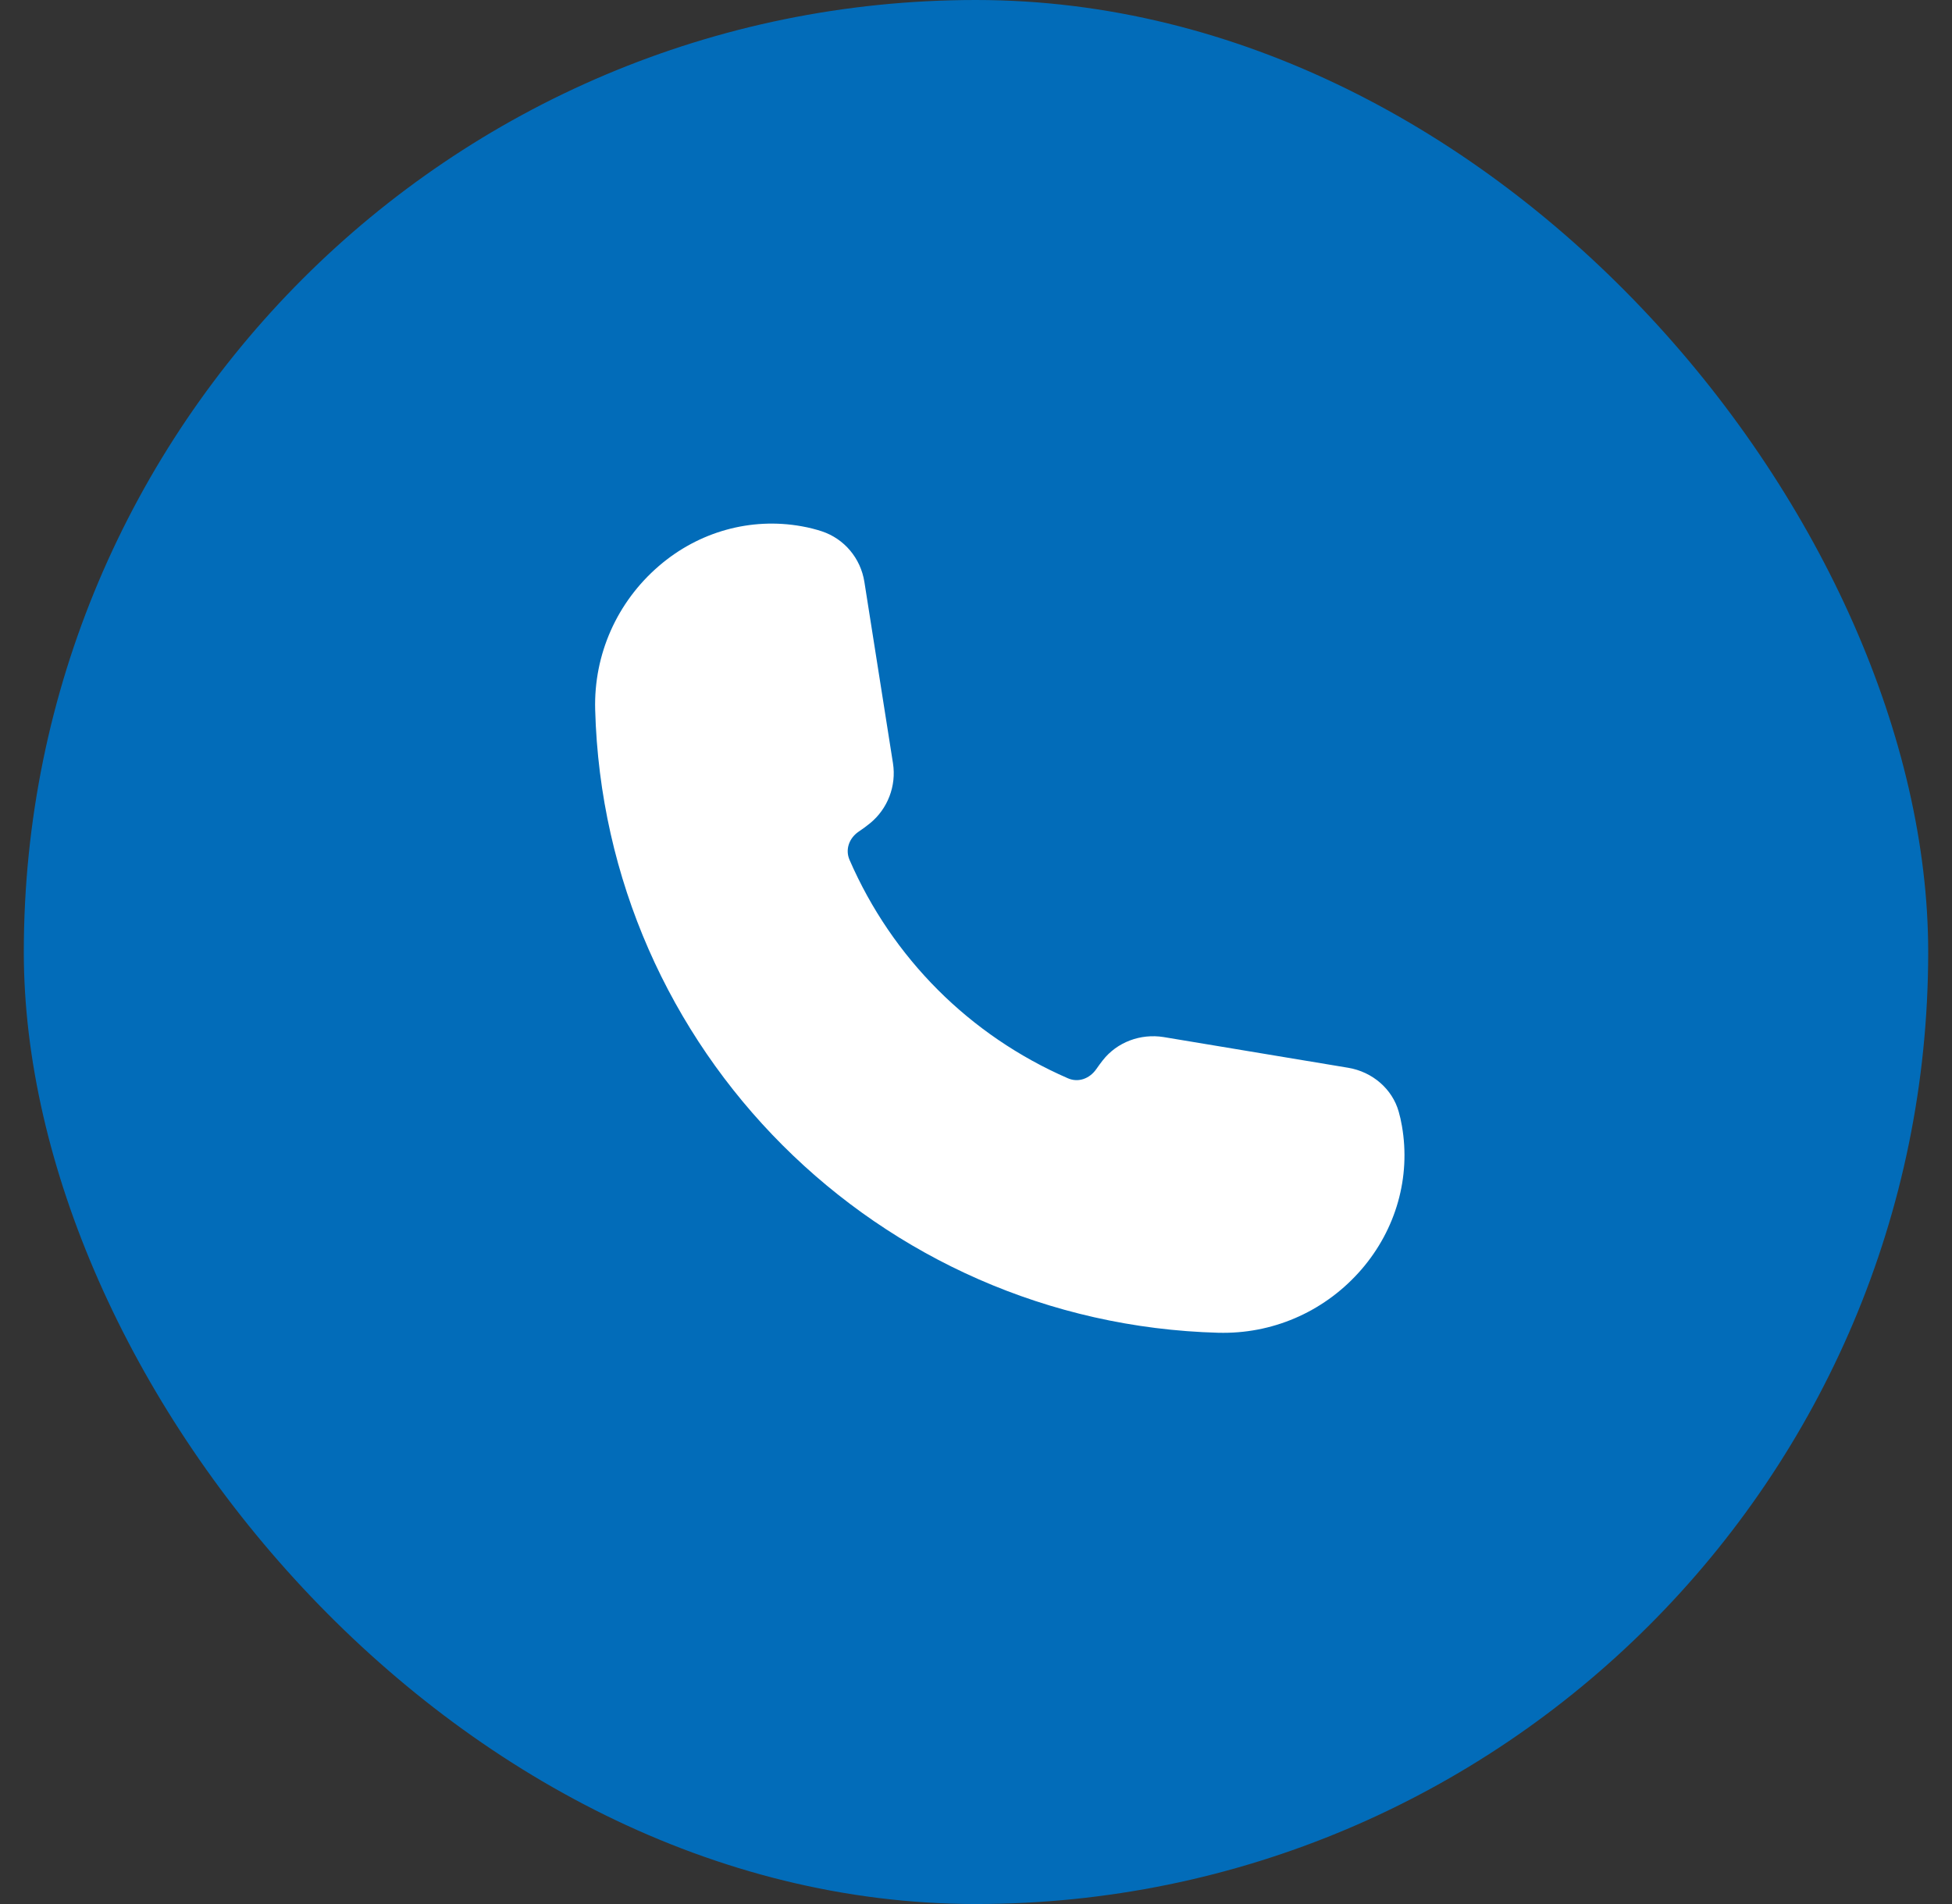 <svg width="41" height="40" viewBox="0 0 41 40" fill="none" xmlns="http://www.w3.org/2000/svg">
<rect x="0" y="0" width="41" height="40" fill="#333333" stroke="none"/>
<rect x="0.5" width="40" height="40" rx="20" fill="#026CB9"/>
<path d="M28.596 26.669C27.861 27.519 26.81 28 25.697 28C25.662 28 25.627 28 25.592 27.999C18.444 27.805 12.694 22.054 12.501 14.908C12.47 13.747 12.959 12.648 13.841 11.889C14.679 11.167 15.771 10.865 16.837 11.056C17.001 11.085 17.142 11.123 17.262 11.162C17.734 11.319 18.078 11.728 18.156 12.227L18.756 16.034C18.831 16.511 18.645 16.994 18.272 17.297C18.197 17.358 18.119 17.416 18.037 17.47C17.83 17.611 17.751 17.852 17.844 18.065C18.741 20.128 20.369 21.756 22.431 22.653C22.645 22.747 22.886 22.666 23.031 22.454C23.073 22.393 23.117 22.334 23.162 22.276C23.462 21.893 23.955 21.709 24.442 21.787L28.318 22.432C28.83 22.518 29.246 22.88 29.379 23.356C29.404 23.443 29.427 23.541 29.446 23.653C29.634 24.728 29.324 25.826 28.596 26.669Z" fill="white"/>
</svg>

